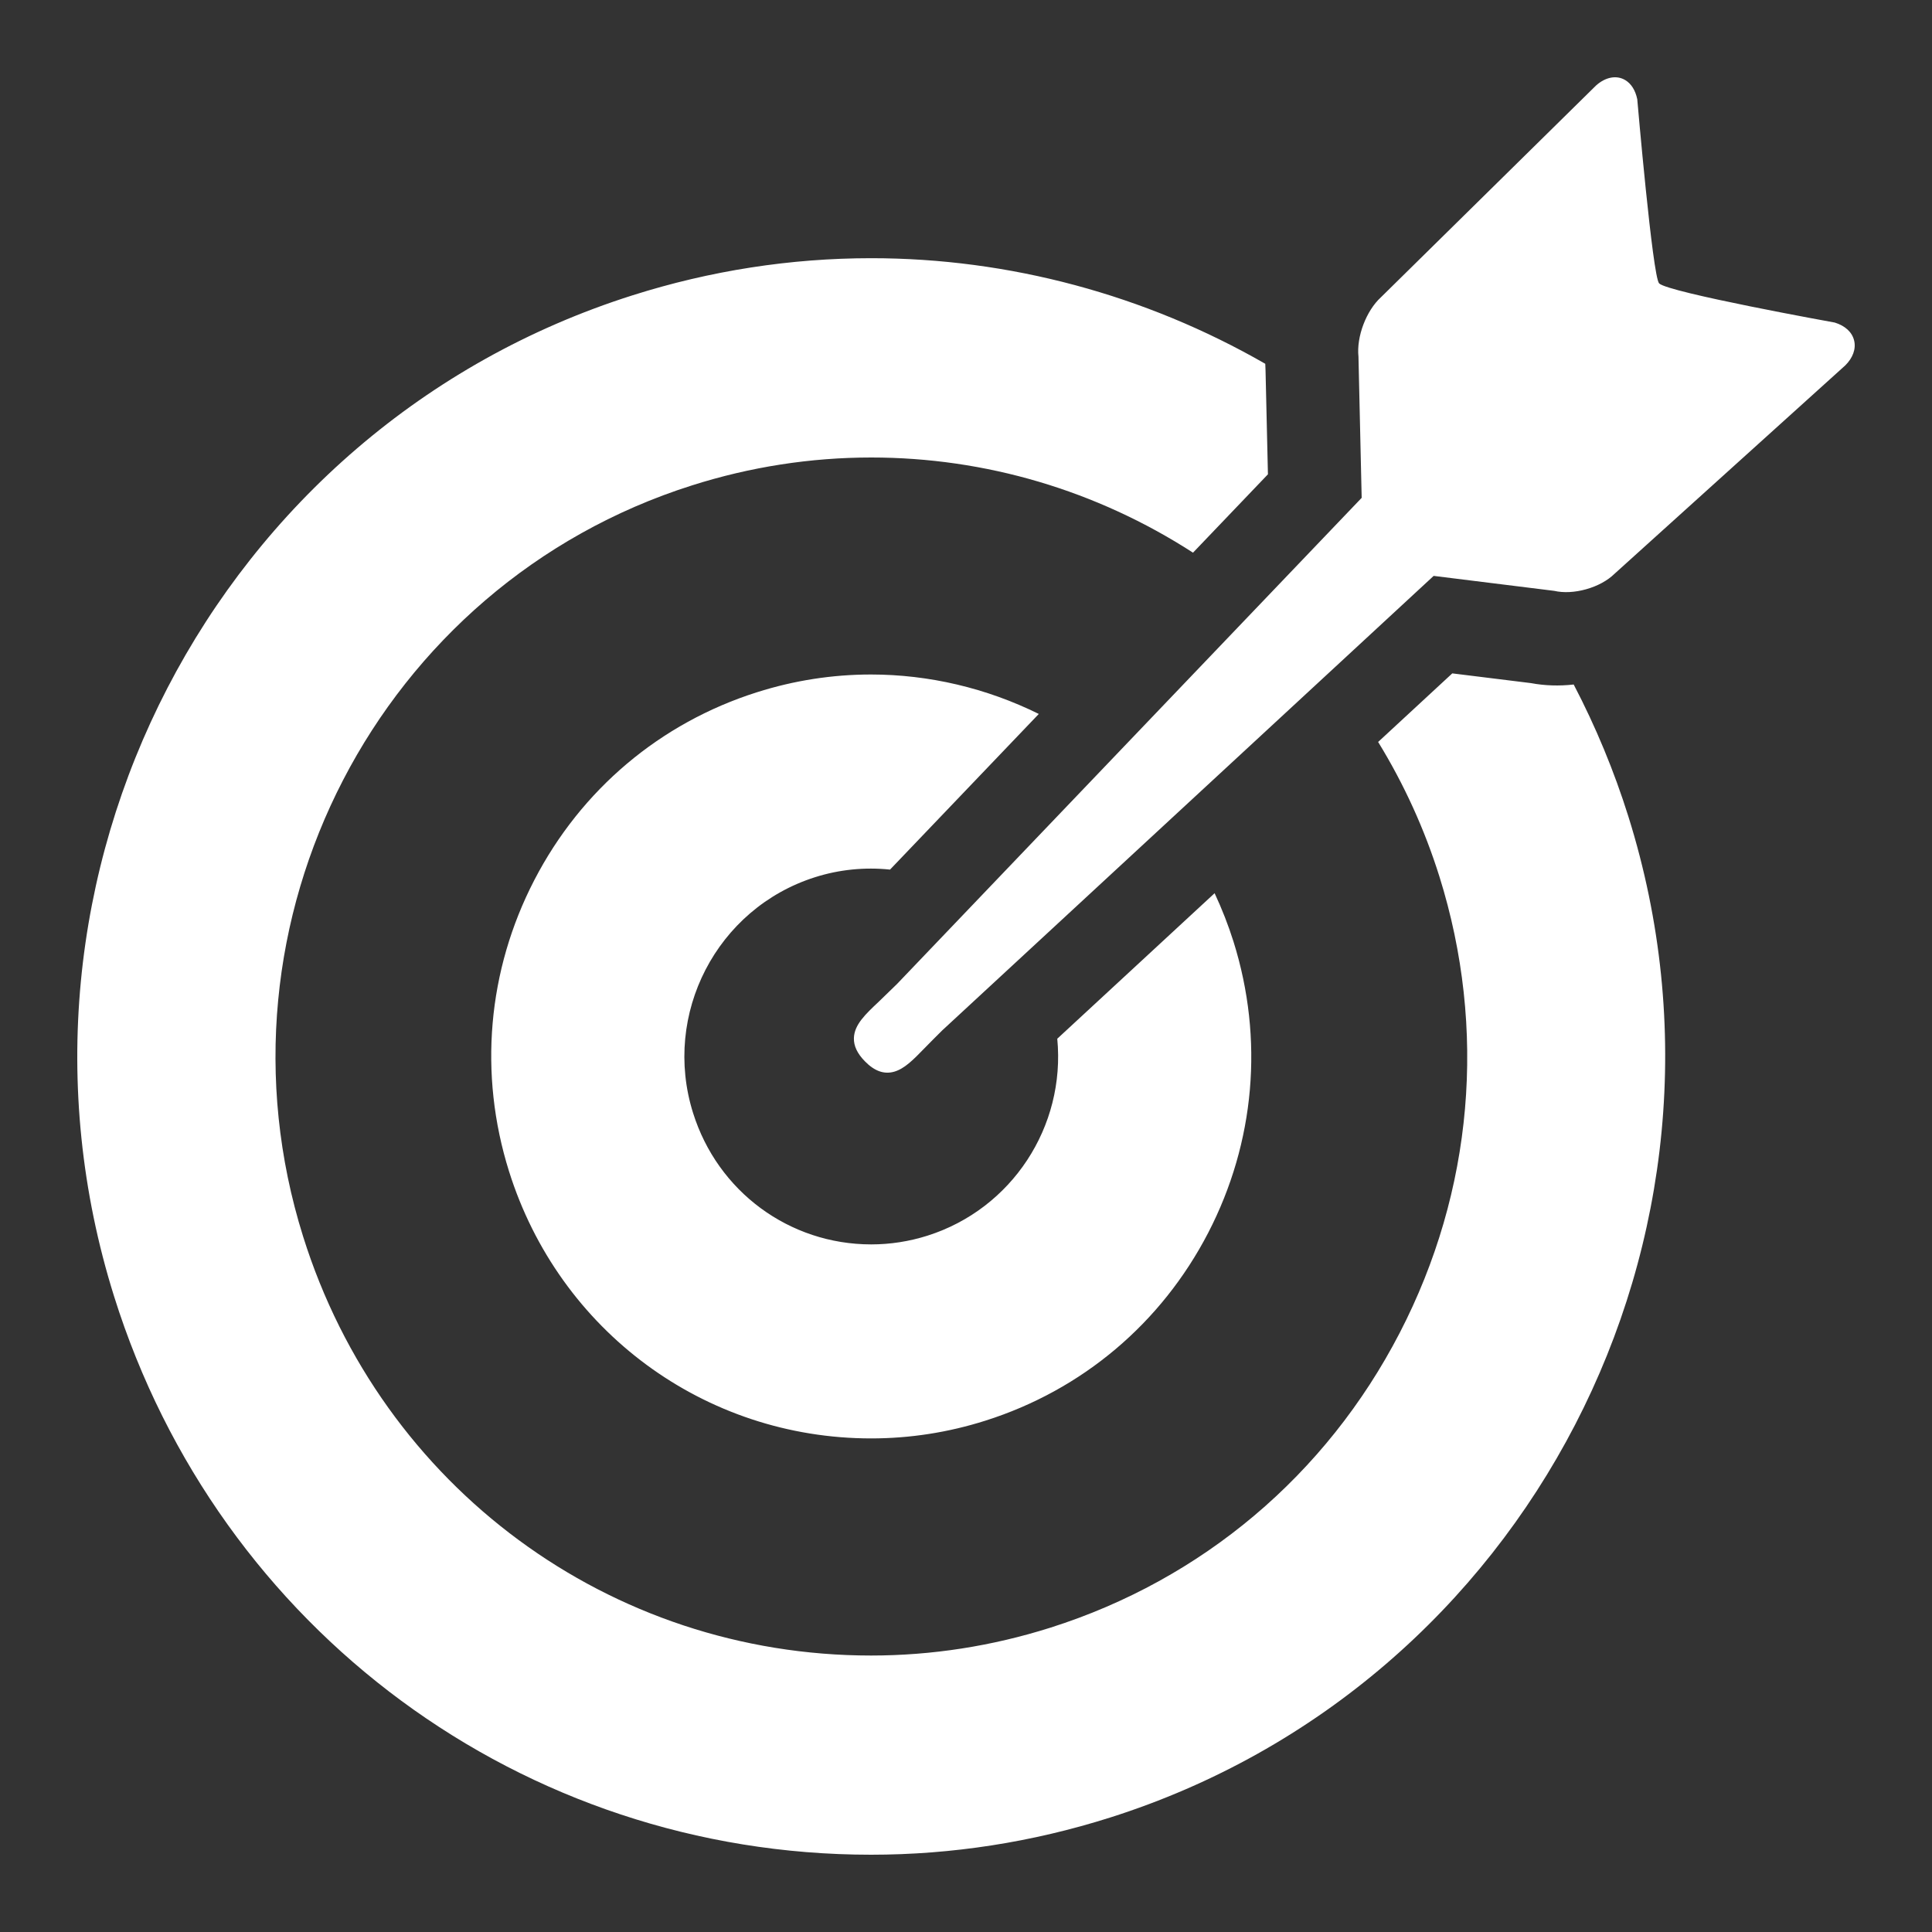 <svg xmlns="http://www.w3.org/2000/svg" xmlns:xlink="http://www.w3.org/1999/xlink" width="50px" height="50px" viewBox="0 0 50 50"><rect x="0" y="0" width="50" height="50" fill="#333333" stroke="none"/><title>Exploiter</title><g id="Exploiter" stroke="none" stroke-width="1" fill="none" fill-rule="evenodd"><path d="M22.541,17.456 C24.038,17.456 25.532,17.808 26.884,18.477 L23.034,22.505 C22.376,22.437 21.717,22.504 21.093,22.702 C18.55,23.508 17.133,26.245 17.936,28.802 C18.574,30.838 20.428,32.205 22.548,32.205 C23.04,32.205 23.529,32.129 24.003,31.979 C26.185,31.287 27.58,29.158 27.362,26.882 L31.434,23.116 C31.625,23.524 31.789,23.944 31.923,24.369 C32.713,26.887 32.48,29.563 31.268,31.905 C30.055,34.246 28.008,35.973 25.504,36.766 C24.542,37.072 23.546,37.226 22.546,37.226 C18.237,37.226 14.47,34.447 13.173,30.312 C12.383,27.794 12.616,25.118 13.828,22.777 C15.04,20.435 17.087,18.708 19.591,17.915 C20.552,17.61 21.544,17.456 22.541,17.456 L22.541,17.456 Z M32.745,9.415 C29.634,7.627 26.111,6.682 22.547,6.682 C20.459,6.682 18.381,7.005 16.369,7.643 C5.565,11.067 -0.454,22.689 2.953,33.551 C5.663,42.193 13.536,48 22.542,48 C24.633,48 26.713,47.677 28.726,47.039 C39.53,43.614 45.549,31.991 42.142,21.13 C41.773,19.954 41.297,18.806 40.727,17.715 C40.348,17.758 39.973,17.745 39.622,17.679 L37.585,17.427 L35.666,19.202 C36.336,20.293 36.868,21.462 37.251,22.682 C38.489,26.63 38.124,30.826 36.222,34.499 C34.321,38.171 31.111,40.879 27.184,42.124 C25.674,42.602 24.113,42.845 22.544,42.845 C15.786,42.845 9.879,38.488 7.845,32.002 C5.288,23.852 9.804,15.13 17.911,12.561 C19.42,12.082 20.98,11.84 22.547,11.84 C25.502,11.84 28.377,12.691 30.875,14.303 L32.814,12.275 L32.752,9.586 C32.748,9.536 32.746,9.479 32.745,9.416 L32.745,9.415 Z M42.374,2.577 L42.371,2.563 C42.323,2.336 42.217,2.167 42.063,2.074 C41.841,1.939 41.552,1.99 41.303,2.215 L35.738,7.694 C35.357,8.042 35.102,8.715 35.157,9.231 L35.24,12.884 L23.214,25.466 C23.137,25.541 22.813,25.858 22.739,25.927 C22.4,26.246 22.106,26.521 22.099,26.869 C22.094,27.07 22.187,27.265 22.381,27.464 C22.63,27.72 22.878,27.809 23.139,27.736 C23.41,27.66 23.645,27.417 23.917,27.137 C23.987,27.063 24.307,26.743 24.381,26.67 L37.103,14.904 L40.221,15.291 C40.464,15.347 40.759,15.332 41.052,15.249 L41.052,15.249 C41.344,15.167 41.603,15.026 41.781,14.852 L47.747,9.464 L47.752,9.46 C47.952,9.264 48.037,9.028 47.985,8.814 C47.933,8.597 47.755,8.432 47.484,8.348 C47.484,8.348 43.168,7.569 42.938,7.334 C42.768,7.16 42.373,2.577 42.373,2.577 L42.374,2.577 Z" id="Shape" fill="#FFFFFF" fill-rule="nonzero"></path></g></svg>